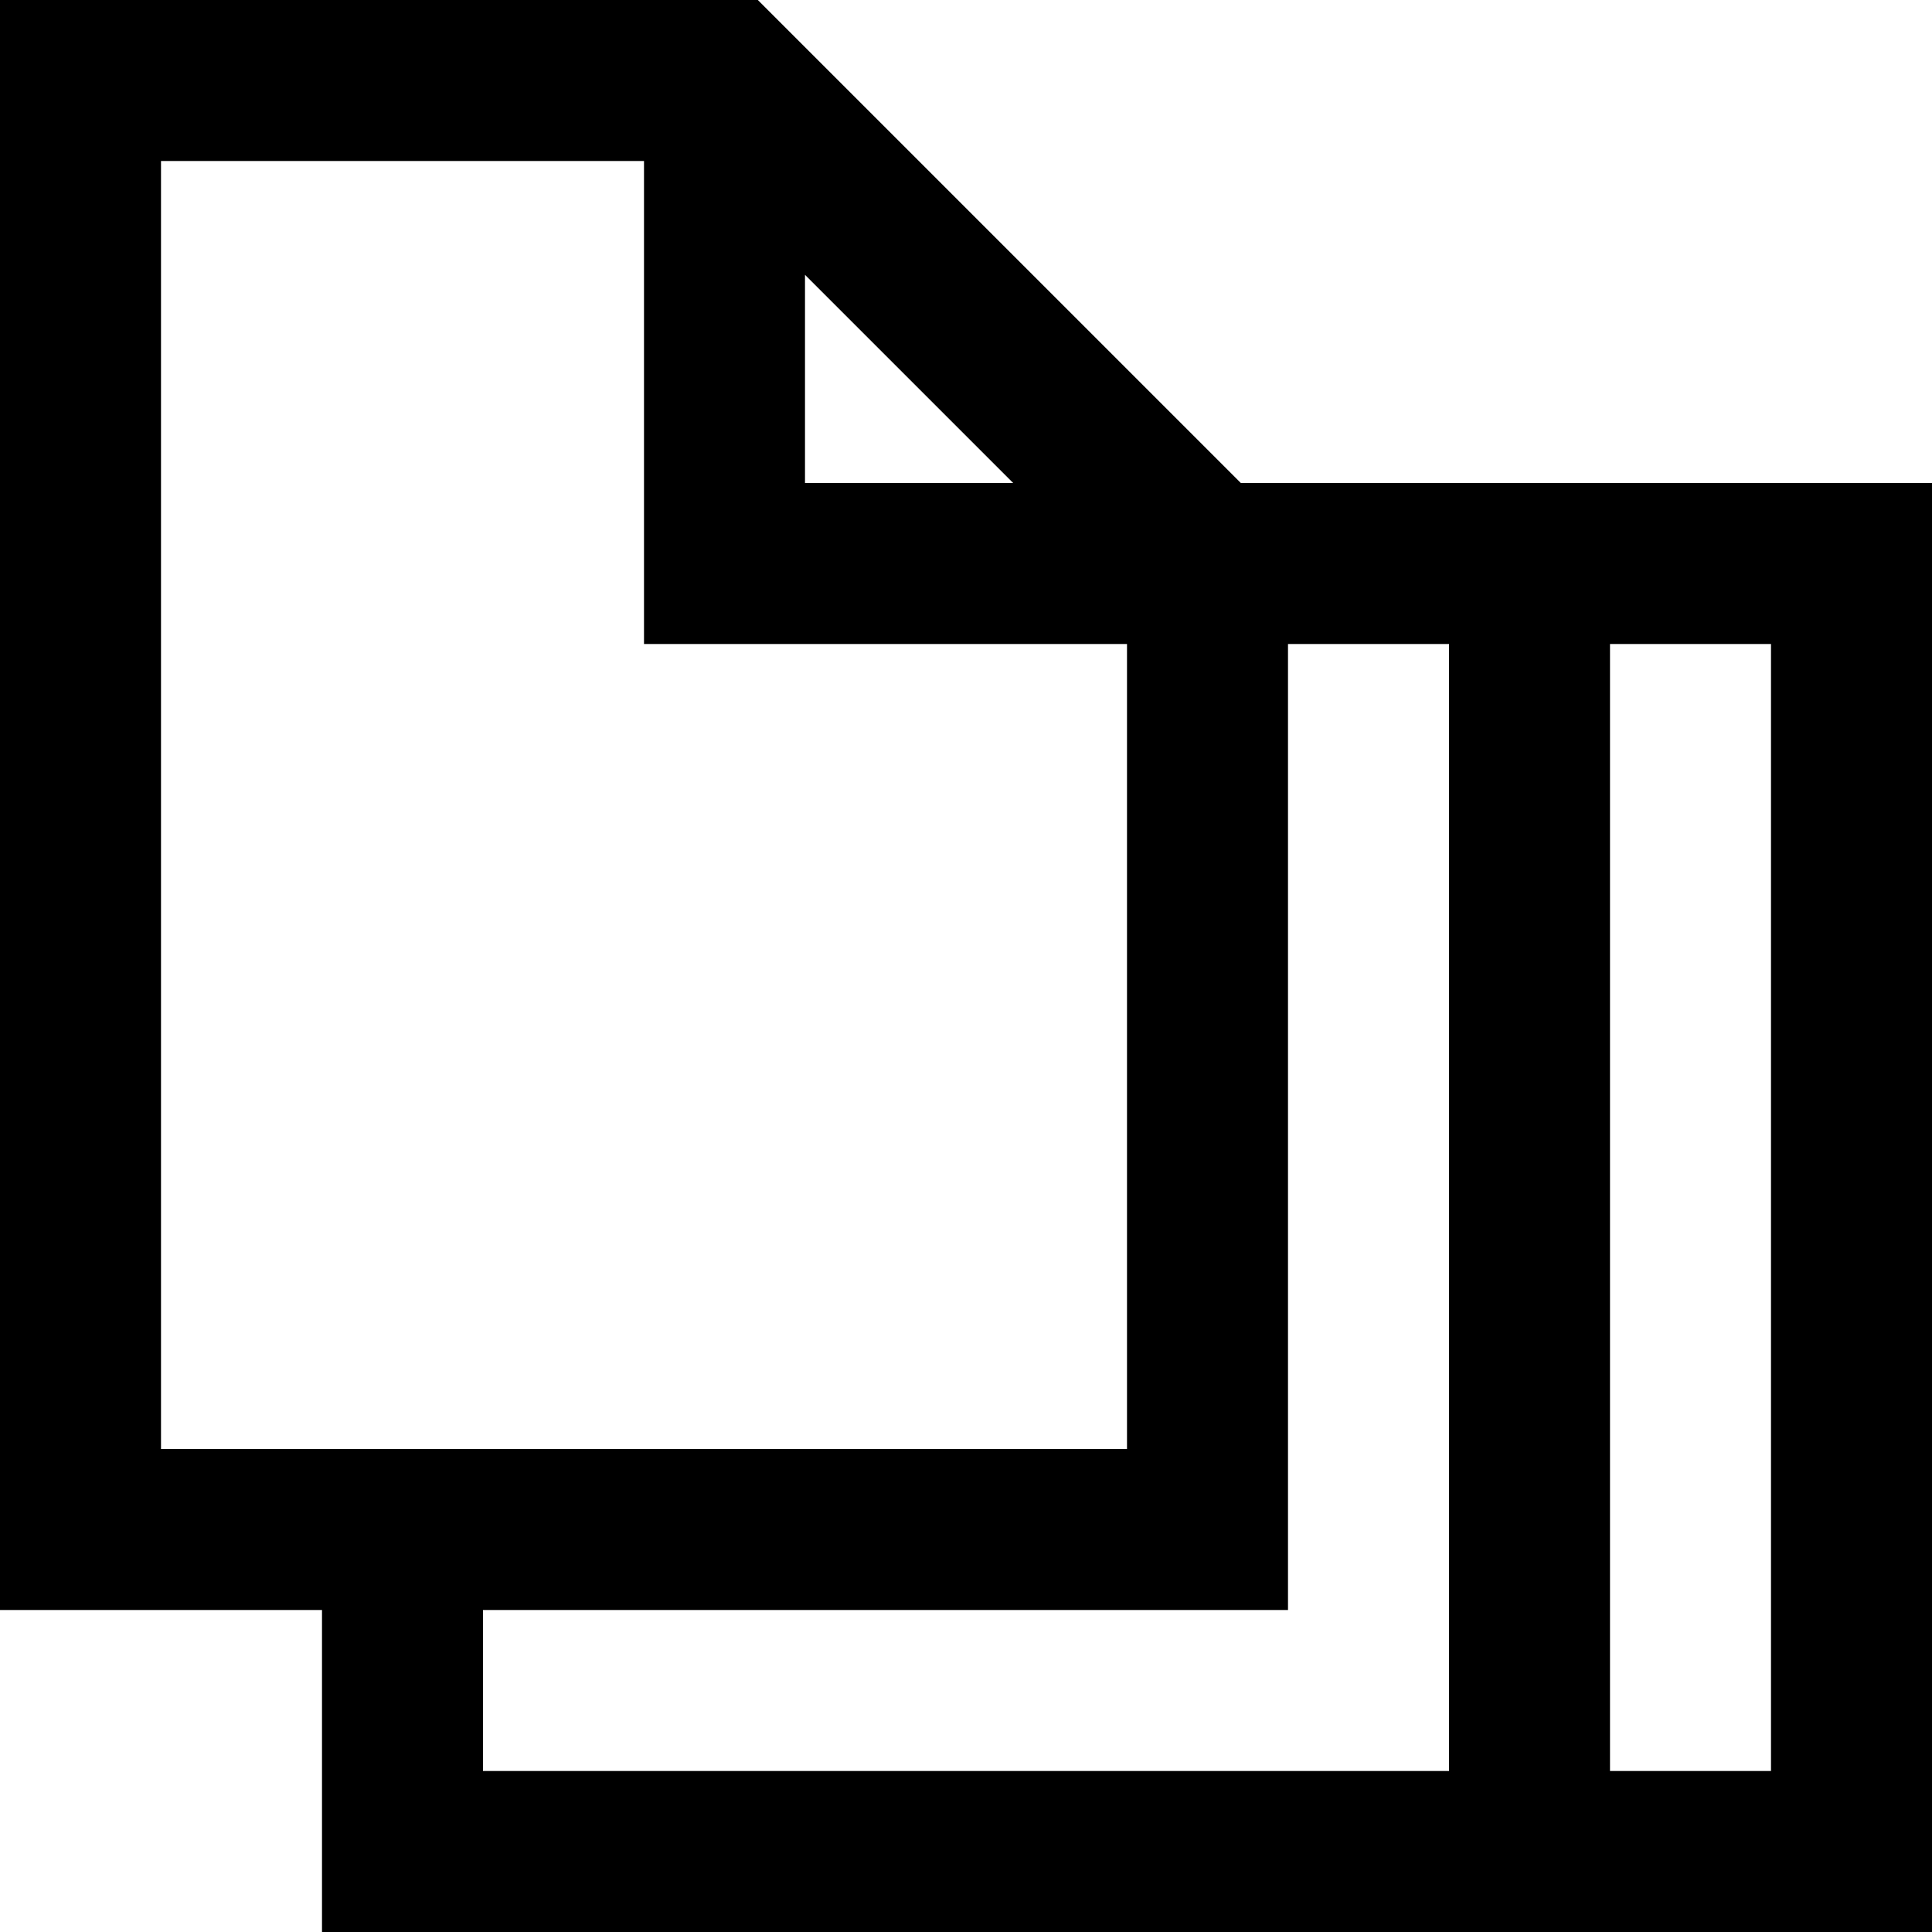 <svg width="24" height="24" viewBox="0 0 24 24" fill="none" xmlns="http://www.w3.org/2000/svg">
<path d="M0 0L0 20H1H4V24H24V6H15.414L9.414 0L0 0ZM2 2H8V8H14V18H2V2ZM10 3.414L12.586 6H10V3.414ZM16 8H18V22H6V20H16V8ZM20 8H22V22H20V8Z" fill="black"/>
</svg>
